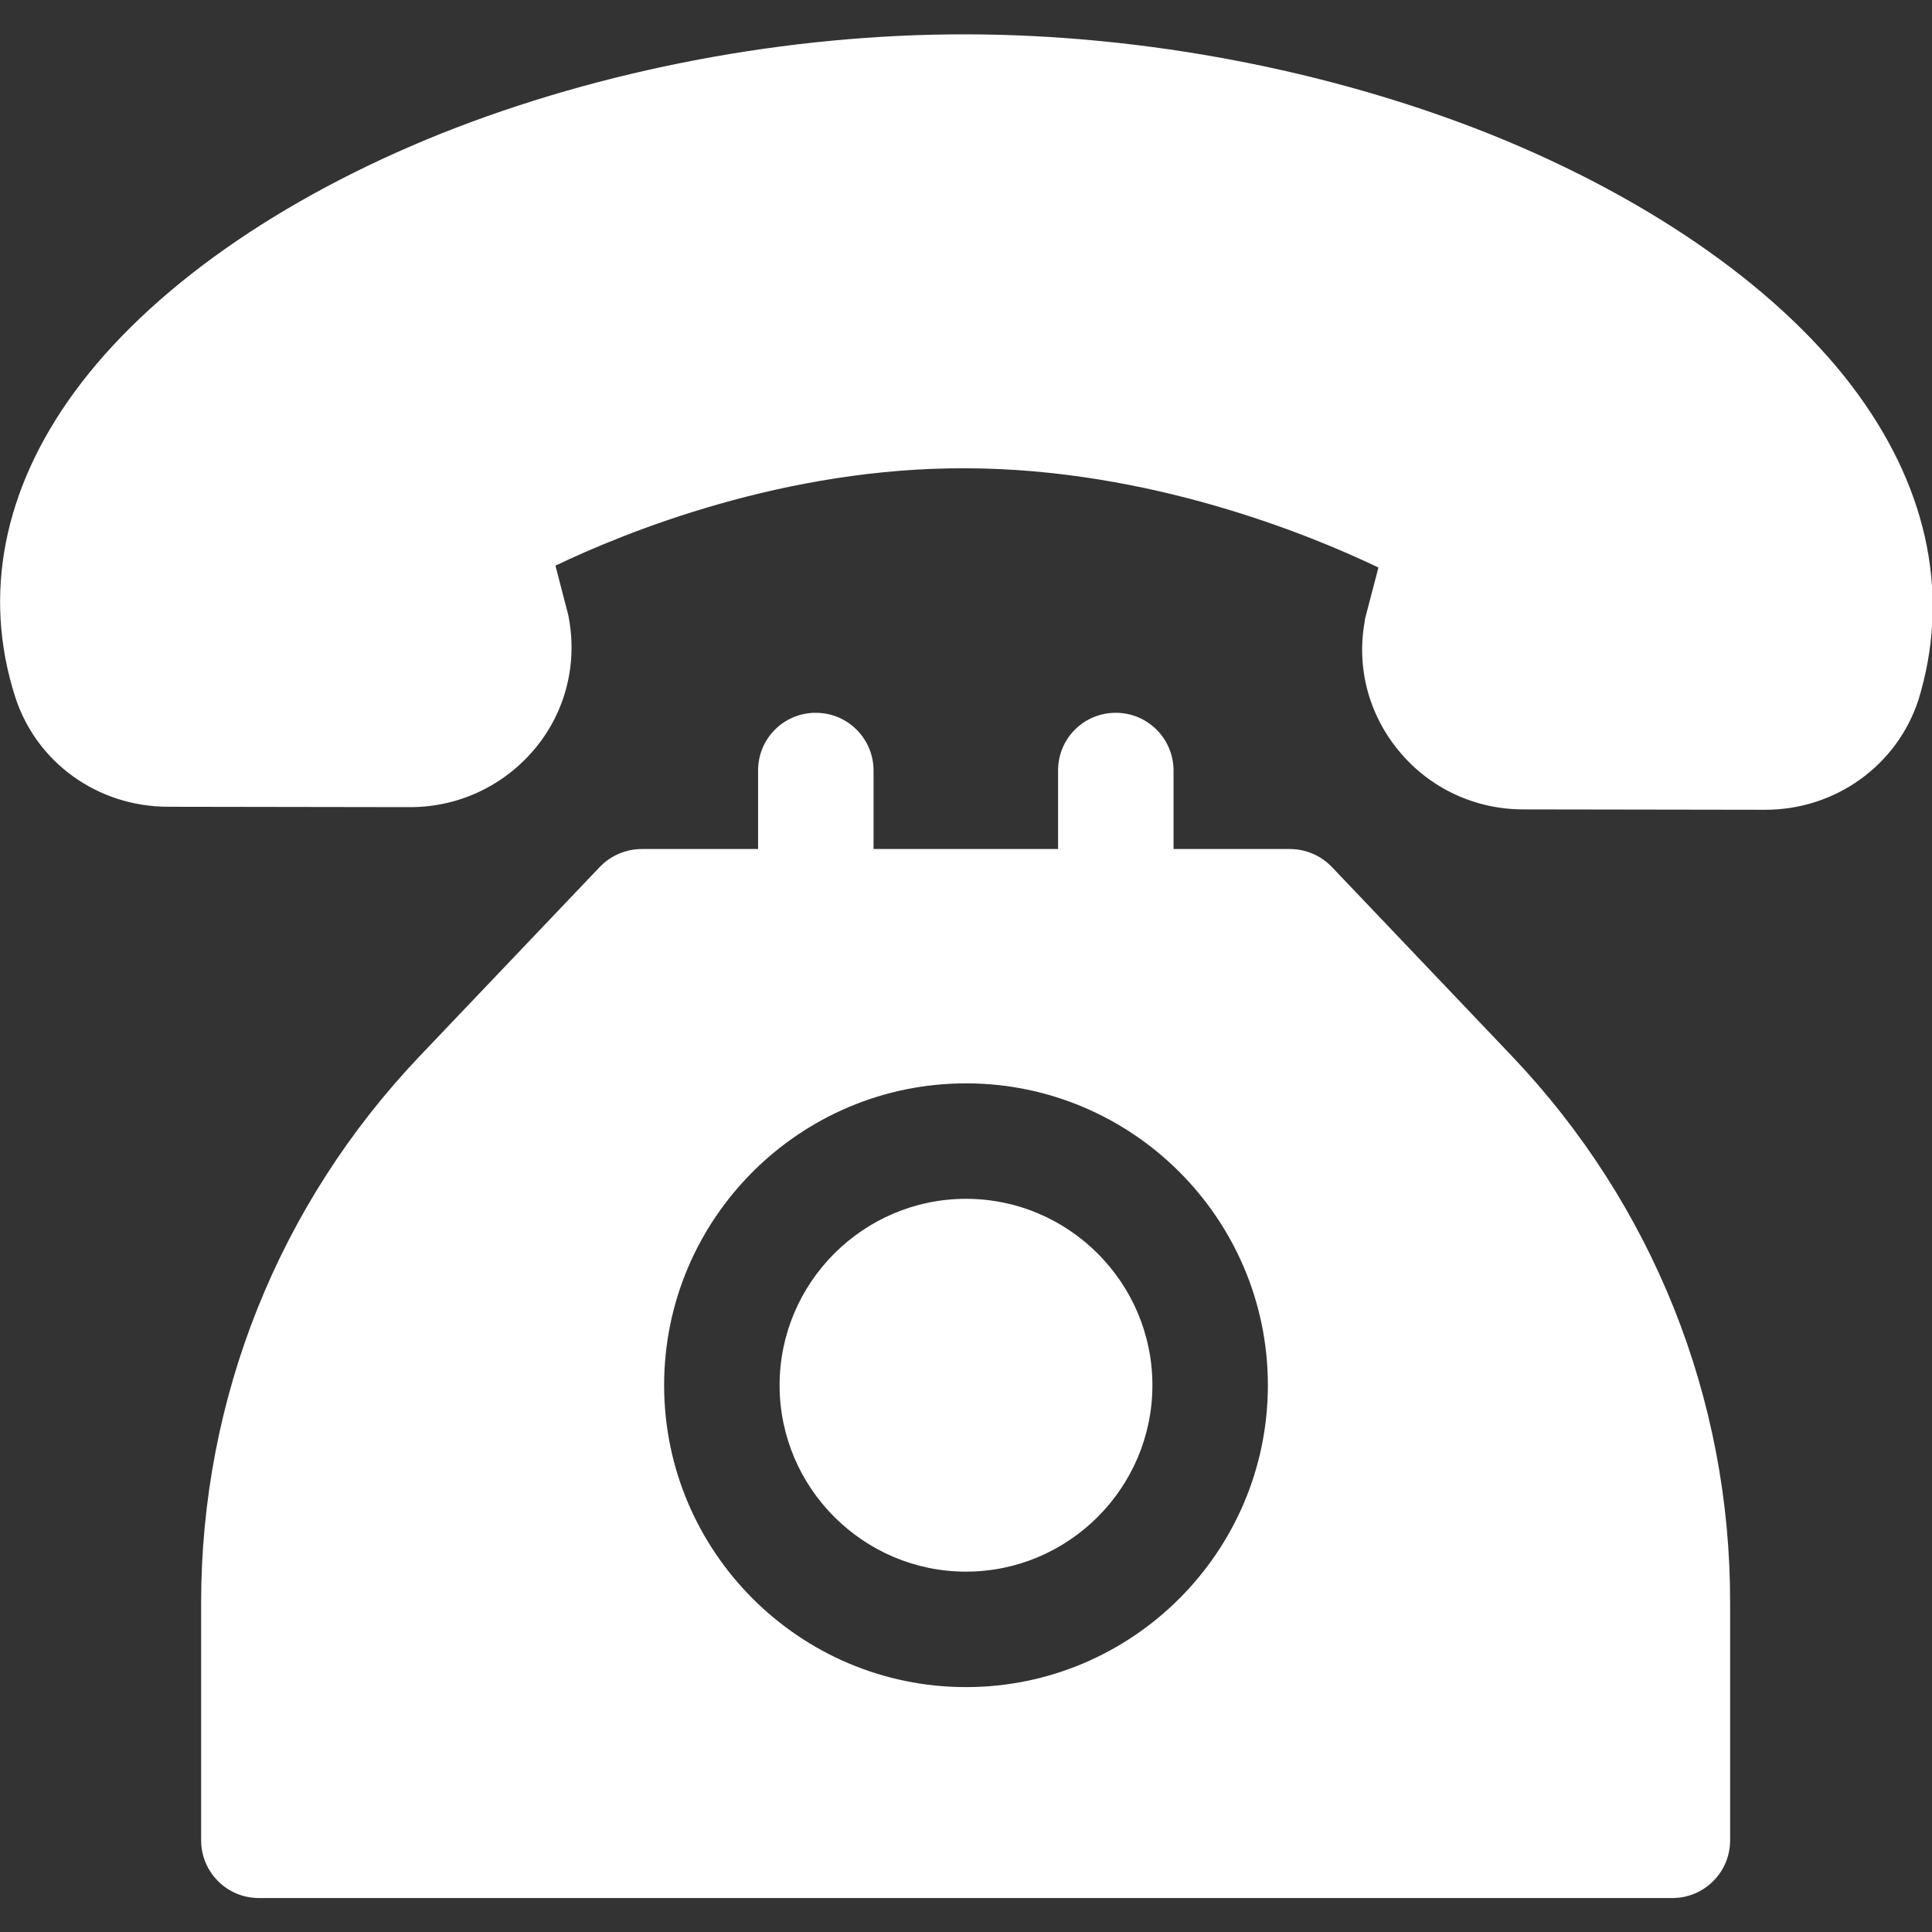 <?xml version="1.0" encoding="UTF-8"?> <svg xmlns="http://www.w3.org/2000/svg" xmlns:xlink="http://www.w3.org/1999/xlink" version="1.1" id="Layer_1" x="0px" y="0px" viewBox="0 0 512 512" style="enable-background:new 0 0 512 512;" xml:space="preserve"><rect x="0" y="0" width="512" height="512" fill="#333333" stroke="none"/> <style type="text/css"> .st0{fill:#FFFFFF;} </style> <g> <path class="st0" d="M492.4,104.5c-19.6-27-54.1-51.4-96.9-68.7C352.9,18.7,303.5,9.2,256.2,9.1C209,9,159.5,18.4,116.9,35.4 C74,52.6,39.5,76.9,19.8,103.8C0.8,129.7-4.6,157.7,4,184.6c5.6,17.5,21.9,29.2,40.6,29.2l64,0.1h0.1c12.8,0,24.7-5.6,32.9-15.3 c8.1-9.6,11.4-22.2,9.2-34.5c-0.1-0.4-0.1-0.7-0.2-1.1l-3.4-13.1c18.6-8.9,60.9-26.1,109.1-25.8c48.2,0.2,90.4,17.4,109,26.3 l-3.4,13c-0.1,0.4-0.2,0.7-0.2,1.1c-2.3,12.3,1,24.9,9.1,34.6c8.1,9.8,20.1,15.4,32.9,15.4l64,0.1h0.1c18.6,0,34.9-11.7,40.6-29.1 C516.7,158.5,511.3,130.5,492.4,104.5z"></path> <path class="st0" d="M400.6,279.8l-47.7-50.1c-2.9-3-6.9-4.7-11.1-4.7H311v-20.8c0-8.4-6.8-15.3-15.3-15.3s-15.3,6.8-15.3,15.3V225 h-48.9v-20.8c0-8.4-6.8-15.3-15.3-15.3s-15.3,6.8-15.3,15.3V225h-30.8c-4.2,0-8.2,1.7-11.1,4.7l-47.7,50.1 c-37.4,39.3-58,90.7-58,145v62.9c0,8.4,6.8,15.3,15.3,15.3h374.6c8.4,0,15.3-6.8,15.3-15.3v-62.9 C458.6,370.6,438,319.1,400.6,279.8z M256,447.1c-44.1,0-80-35.9-80-80c0-44.1,35.9-80,80-80s80,35.9,80,80 C336,411.2,300.1,447.1,256,447.1L256,447.1z"></path> <path class="st0" d="M256,317.7c-27.2,0-49.4,22.2-49.4,49.4c0,27.2,22.2,49.4,49.4,49.4s49.4-22.2,49.4-49.4 C305.4,339.9,283.2,317.7,256,317.7L256,317.7z"></path> </g> </svg> 